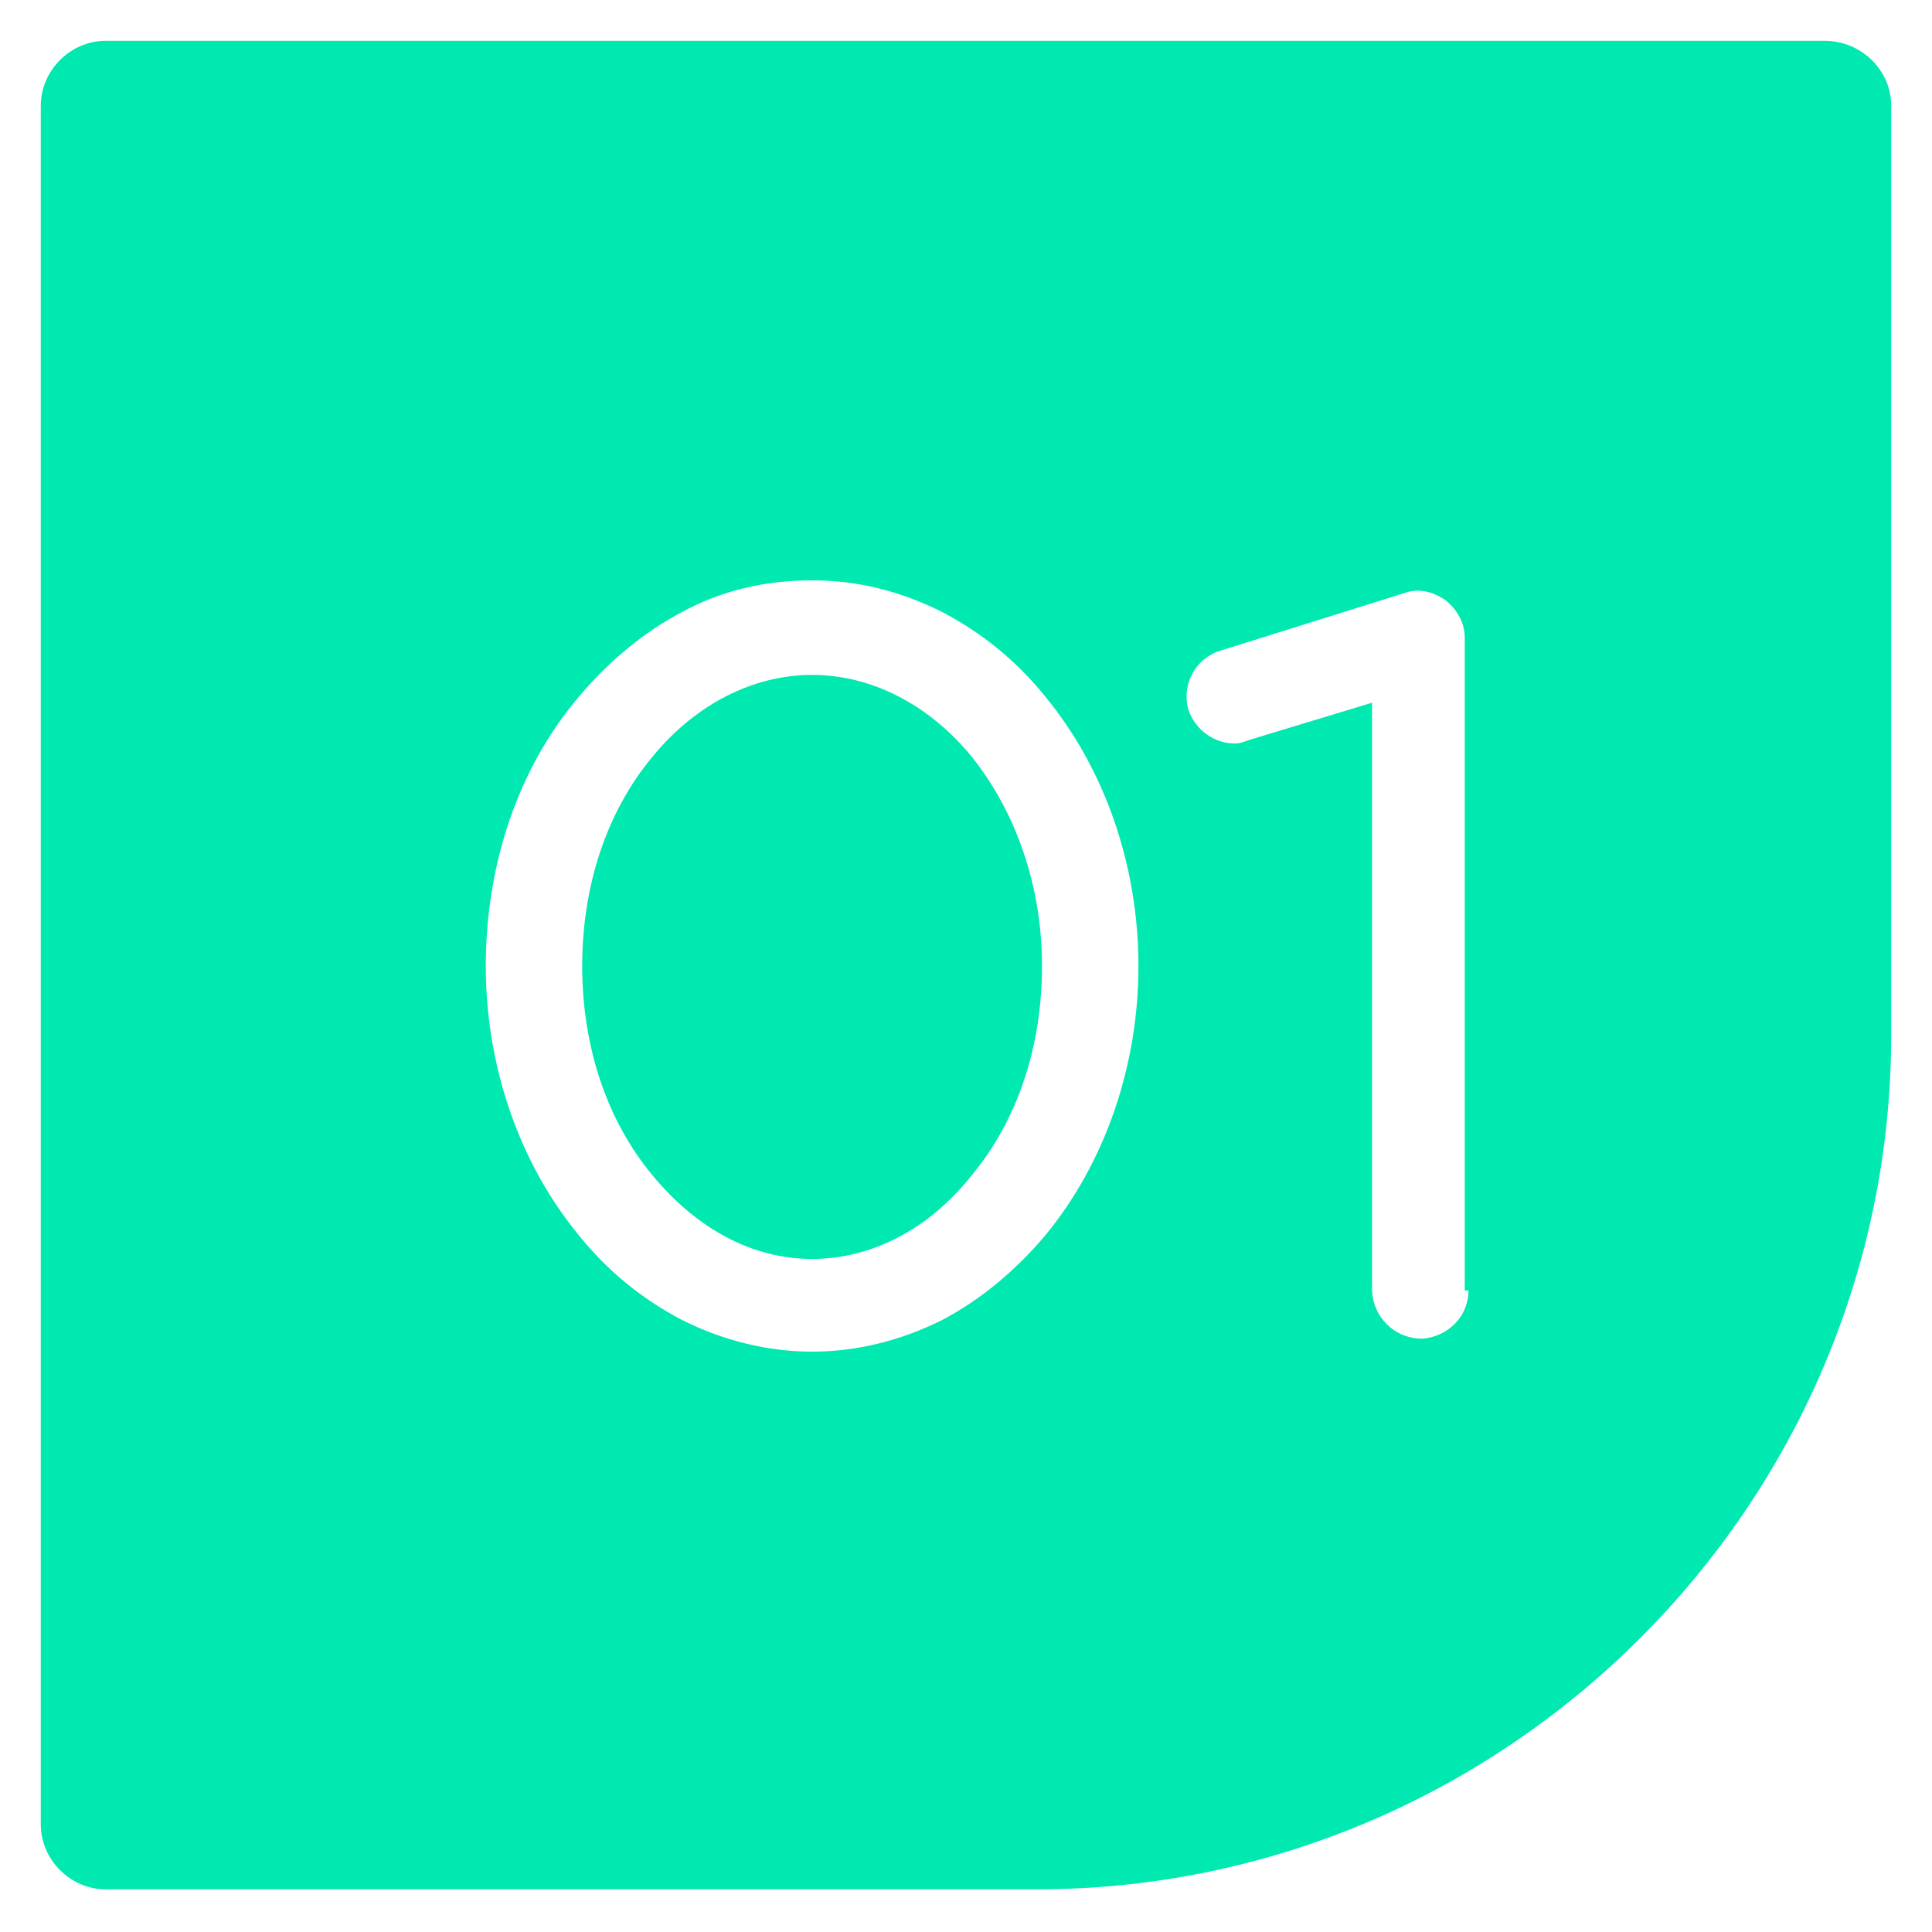 <?xml version="1.0" encoding="utf-8"?>
<!-- Generator: Adobe Illustrator 23.0.3, SVG Export Plug-In . SVG Version: 6.00 Build 0)  -->
<svg version="1.1" id="Capa_1" xmlns="http://www.w3.org/2000/svg" xmlns:xlink="http://www.w3.org/1999/xlink" x="0px" y="0px"
	 viewBox="0 0 104.2 104.2" style="enable-background:new 0 0 104.2 104.2;" xml:space="preserve">
<style type="text/css">
	.st0{fill:#00E9B1;}
	.st1{fill:#55C7FF;}
	.st2{fill:#AA0069;}
	.st3{fill:#FFAE2A;}
</style>
<g>
	<path class="st0" d="M43.8,36.4c-3.2,0-6.3,1.6-8.6,4.4c-2.5,3-3.8,7-3.8,11.3c0,4.3,1.3,8.3,3.8,11.3c2.4,2.9,5.4,4.5,8.6,4.5
		c3.2,0,6.3-1.6,8.6-4.5c2.5-3,3.8-7,3.8-11.3c0-4.3-1.4-8.3-3.8-11.3C50.1,38,47,36.4,43.8,36.4z"/>
	<path class="st0" d="M98.4,2.2H5.7c-1.9,0-3.5,1.6-3.5,3.5v92.7c0,1.9,1.6,3.5,3.5,3.5h50.2c25.3,0,46.1-20.7,46.1-46.1V5.7
		C102,3.8,100.4,2.2,98.4,2.2z M56.4,66.6c-1.6,1.9-3.5,3.5-5.6,4.6c-2.2,1.1-4.6,1.7-7,1.7c-2.4,0-4.8-0.6-7-1.7
		c-2.1-1.1-4-2.6-5.6-4.6c-3.2-3.9-5-9.1-5-14.5c0-5.4,1.7-10.6,5-14.5c1.6-1.9,3.5-3.5,5.6-4.6c2.2-1.2,4.6-1.7,7-1.7
		c2.5,0,4.8,0.6,7,1.7c2.1,1.1,4,2.6,5.6,4.6c3.2,3.9,5,9.1,5,14.5C61.4,57.5,59.6,62.7,56.4,66.6z M79.2,69.6
		c0,1.4-1.1,2.5-2.5,2.6c-1.5,0-2.7-1.2-2.7-2.7V37.9l-6.6,2c-0.3,0.1-0.5,0.2-0.8,0.2c-1.1,0-2.1-0.7-2.5-1.8
		c-0.4-1.4,0.4-2.8,1.7-3.2l9.9-3.1c0.8-0.3,1.6-0.1,2.3,0.4c0.6,0.5,1,1.2,1,2V69.6z"/>
</g>
</svg>
